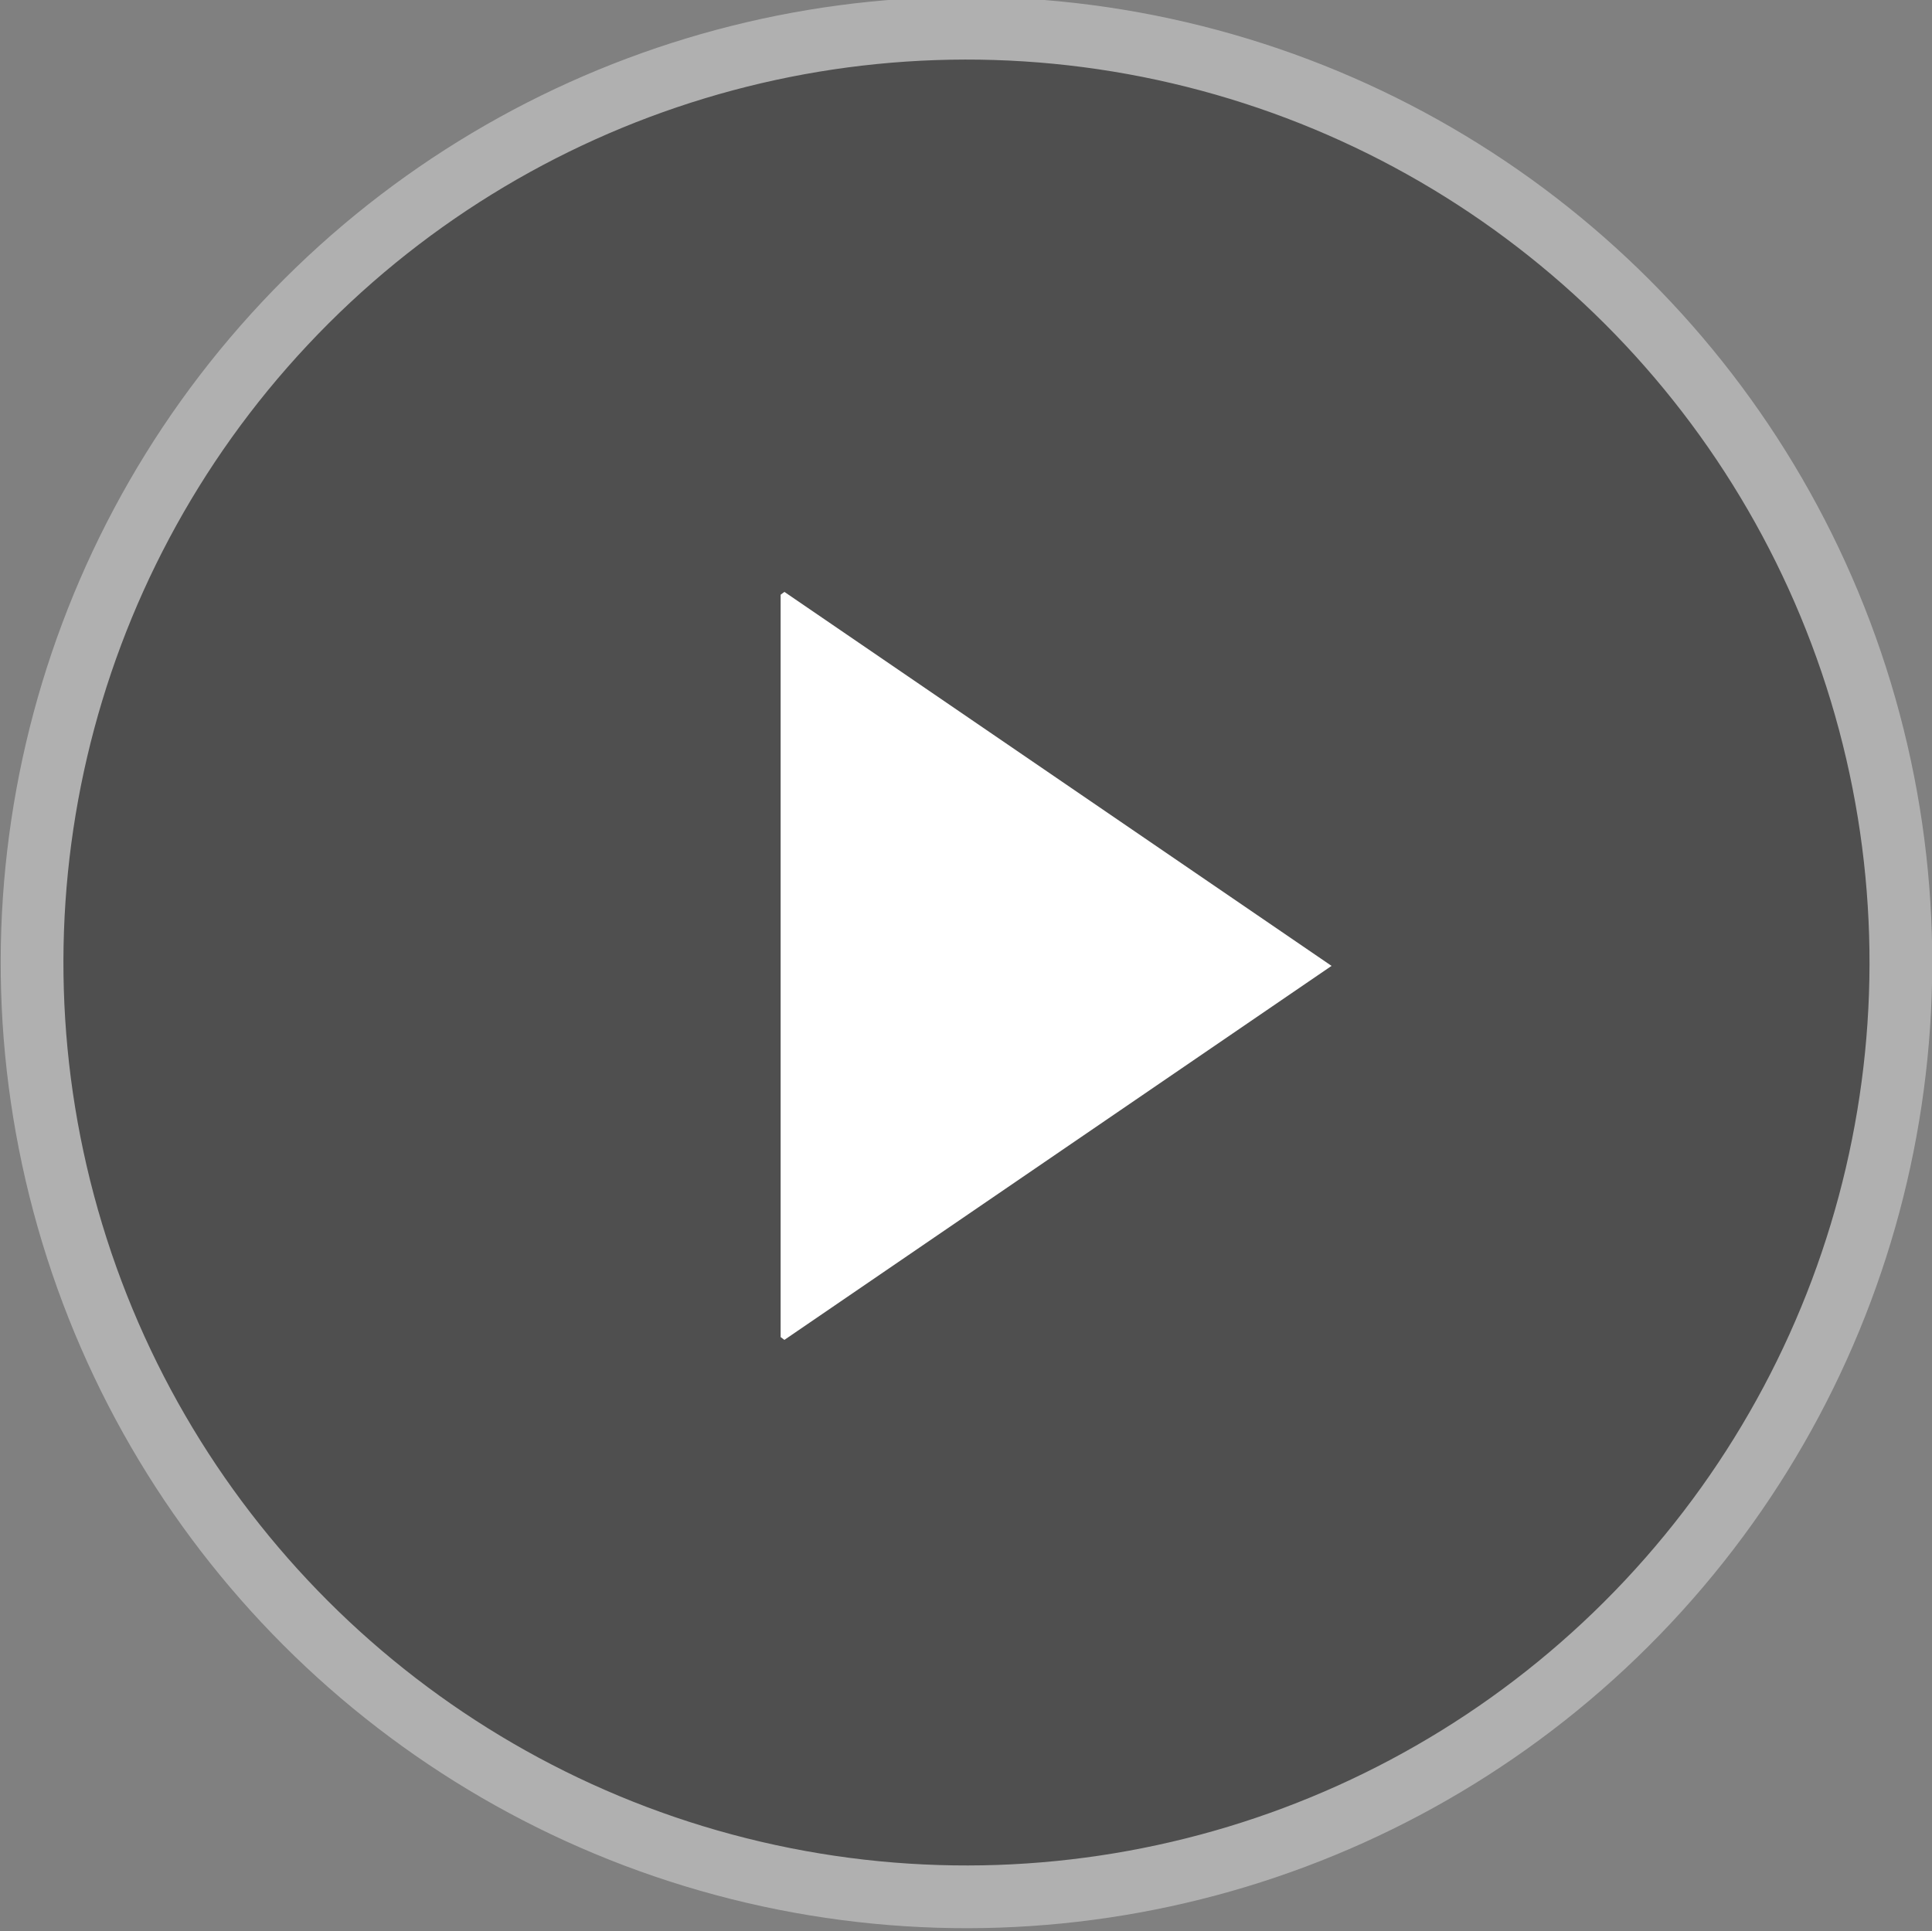 <svg id="Capa_1" data-name="Capa 1" xmlns="http://www.w3.org/2000/svg" xmlns:xlink="http://www.w3.org/1999/xlink" viewBox="0 0 40.96 40.95"><rect x="0" y="0" width="40.96" height="40.95" fill="#808080" stroke="none"/><defs><style>.cls-1,.cls-4{fill:none;}.cls-2{opacity:0.38;}.cls-3{clip-path:url(#clip-path);}.cls-4{stroke:#fff;stroke-miterlimit:10;stroke-width:1.33px;}.cls-5{fill:#fff;}</style><clipPath id="clip-path" transform="translate(-662.83 -362.97)"><rect class="cls-1" x="662.84" y="362.97" width="40.95" height="40.95"/></clipPath></defs><title>btn-play</title><g class="cls-2"><g class="cls-3"><path d="M703.12,383.44a19.81,19.81,0,1,0-19.81,19.82,19.81,19.81,0,0,0,19.81-19.82" transform="translate(-662.83 -362.97)"/><circle class="cls-4" cx="683.31" cy="383.44" r="19.81" transform="translate(-744.63 -148.5) rotate(-16.85)"/></g></g><polygon class="cls-5" points="16.63 12.55 16.55 12.61 16.55 28.35 16.63 28.41 28.23 20.48 16.63 12.55"/></svg>